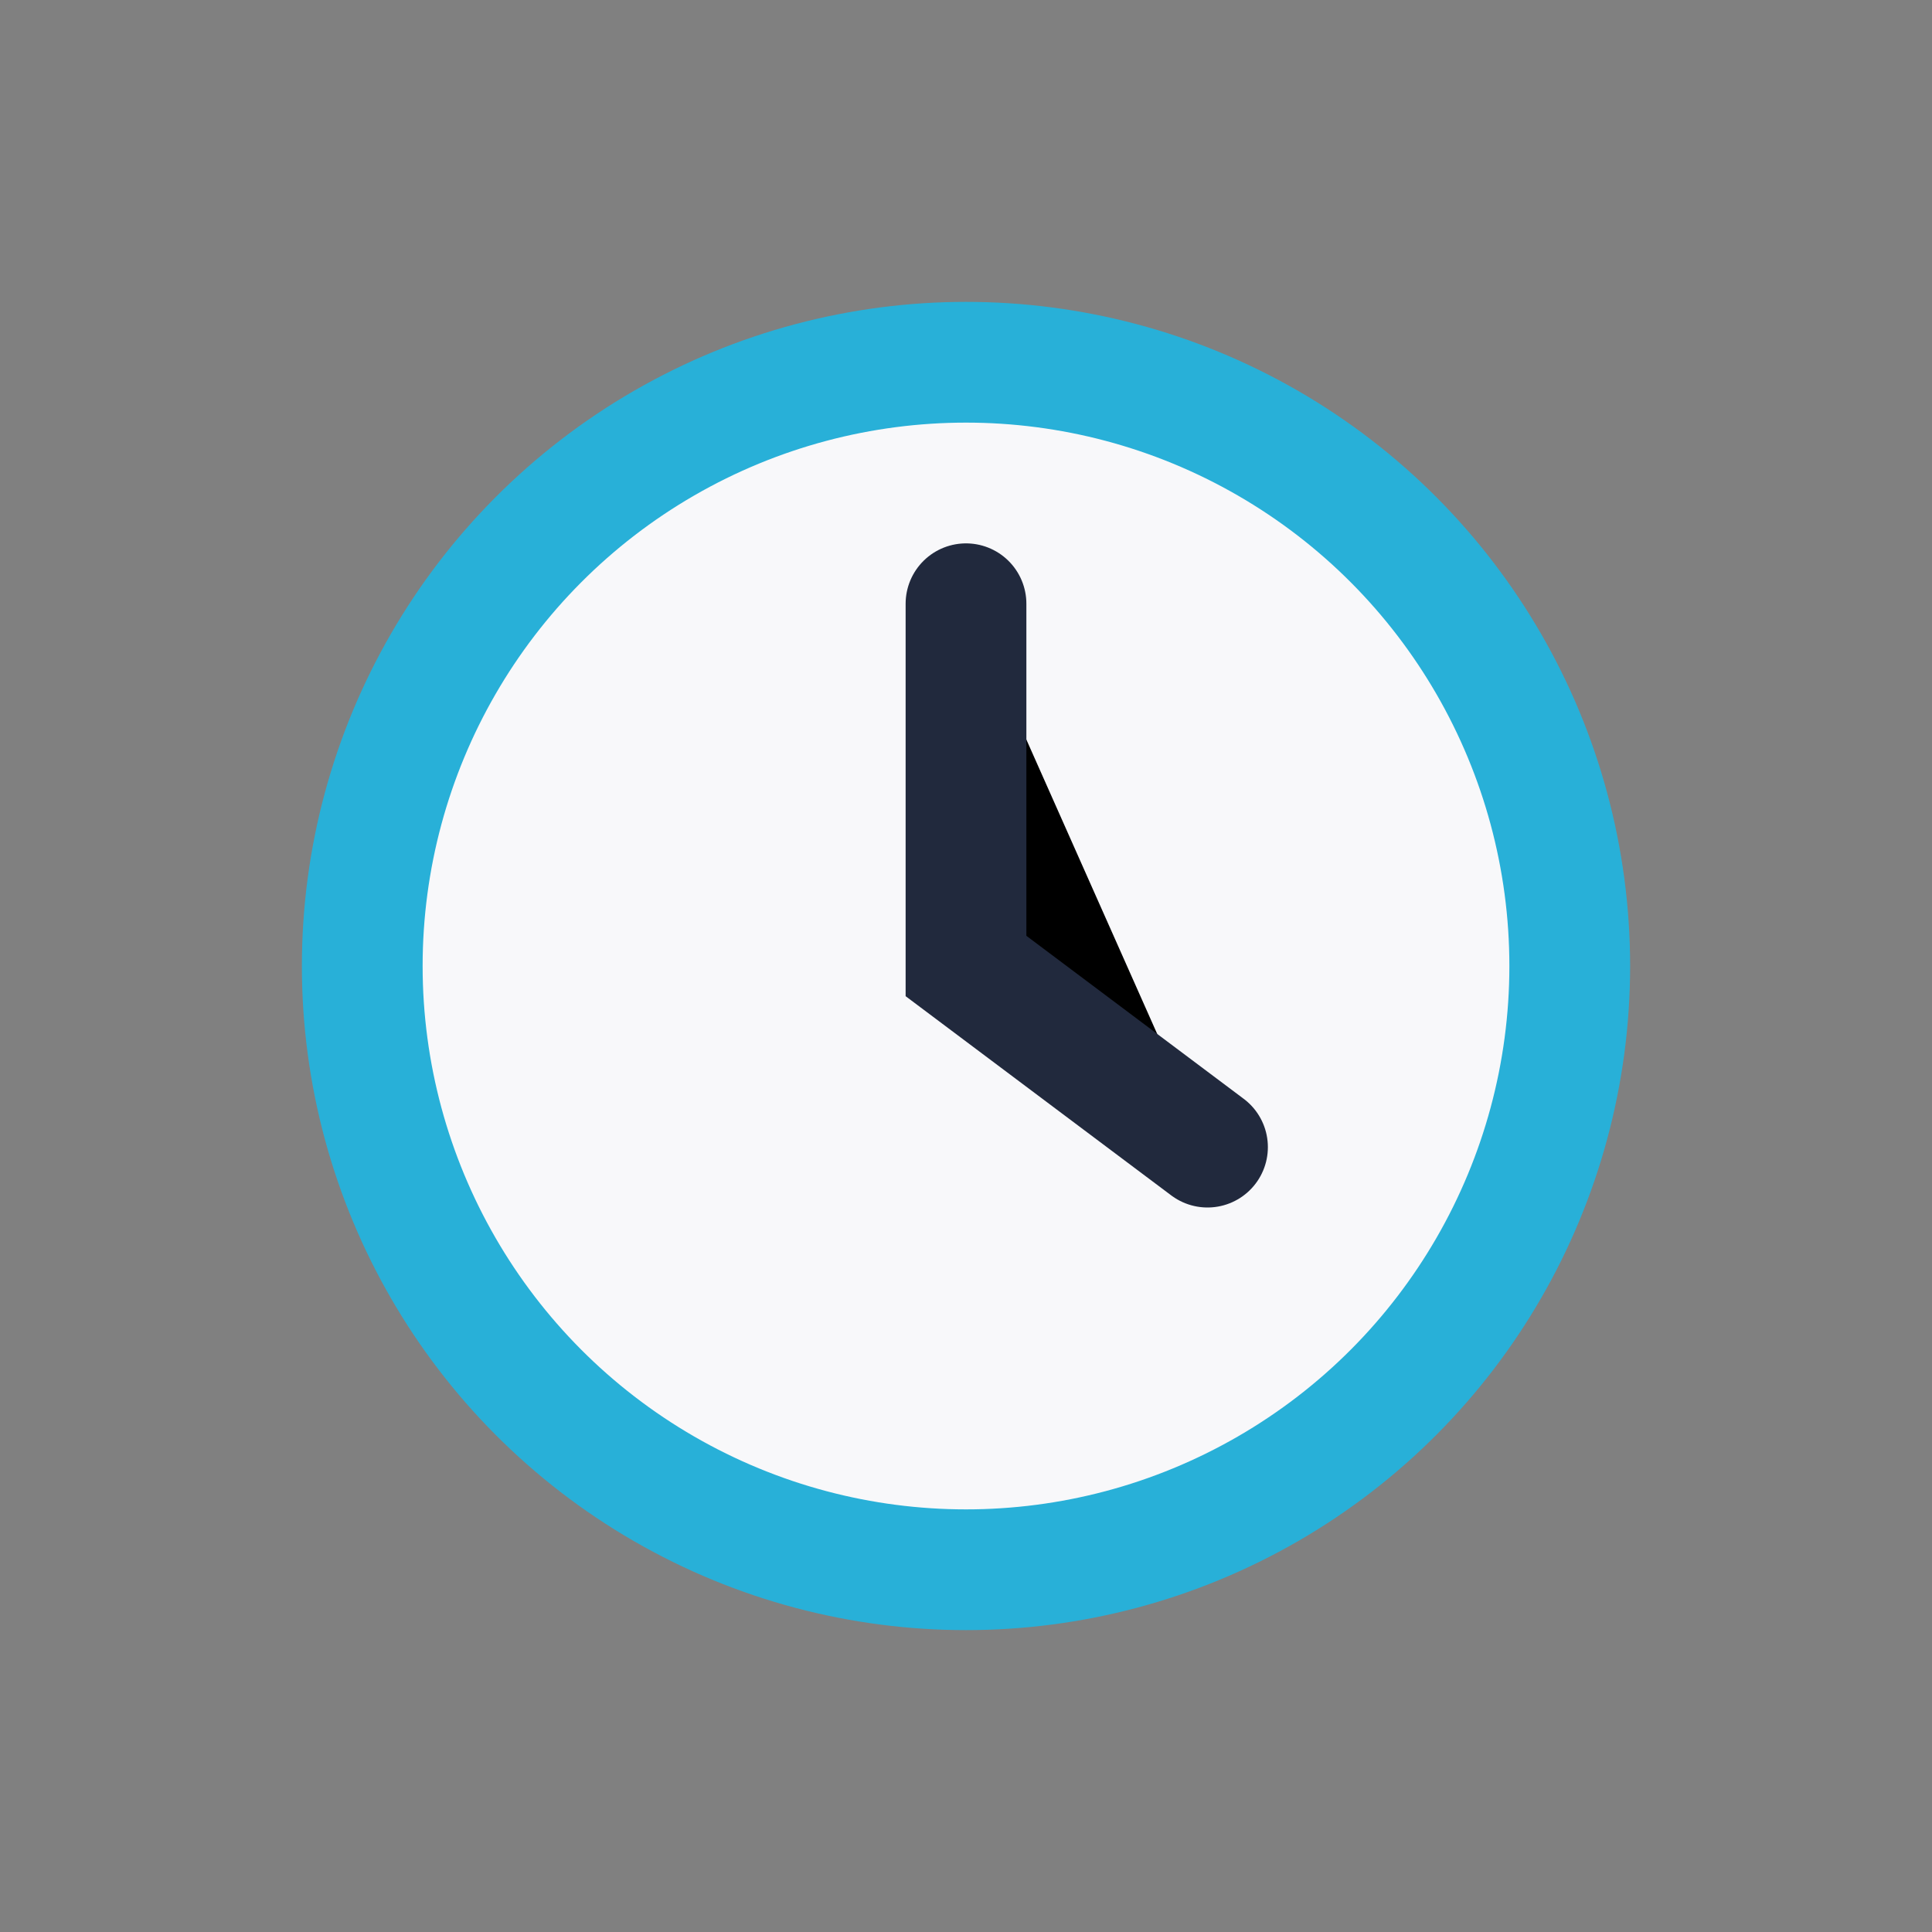 <?xml version="1.0" encoding="UTF-8"?>
<svg xmlns="http://www.w3.org/2000/svg" width="32" height="32" viewBox="0 0 32 32"><rect x="0" y="0" width="32" height="32" fill="#808080" stroke="none"/><circle cx="16" cy="16" r="10" fill="#F8F8FA" stroke="#28B0D8" stroke-width="2"/><path d="M16 10v6l4 3" stroke="#21293D" stroke-width="2" stroke-linecap="round"/></svg>